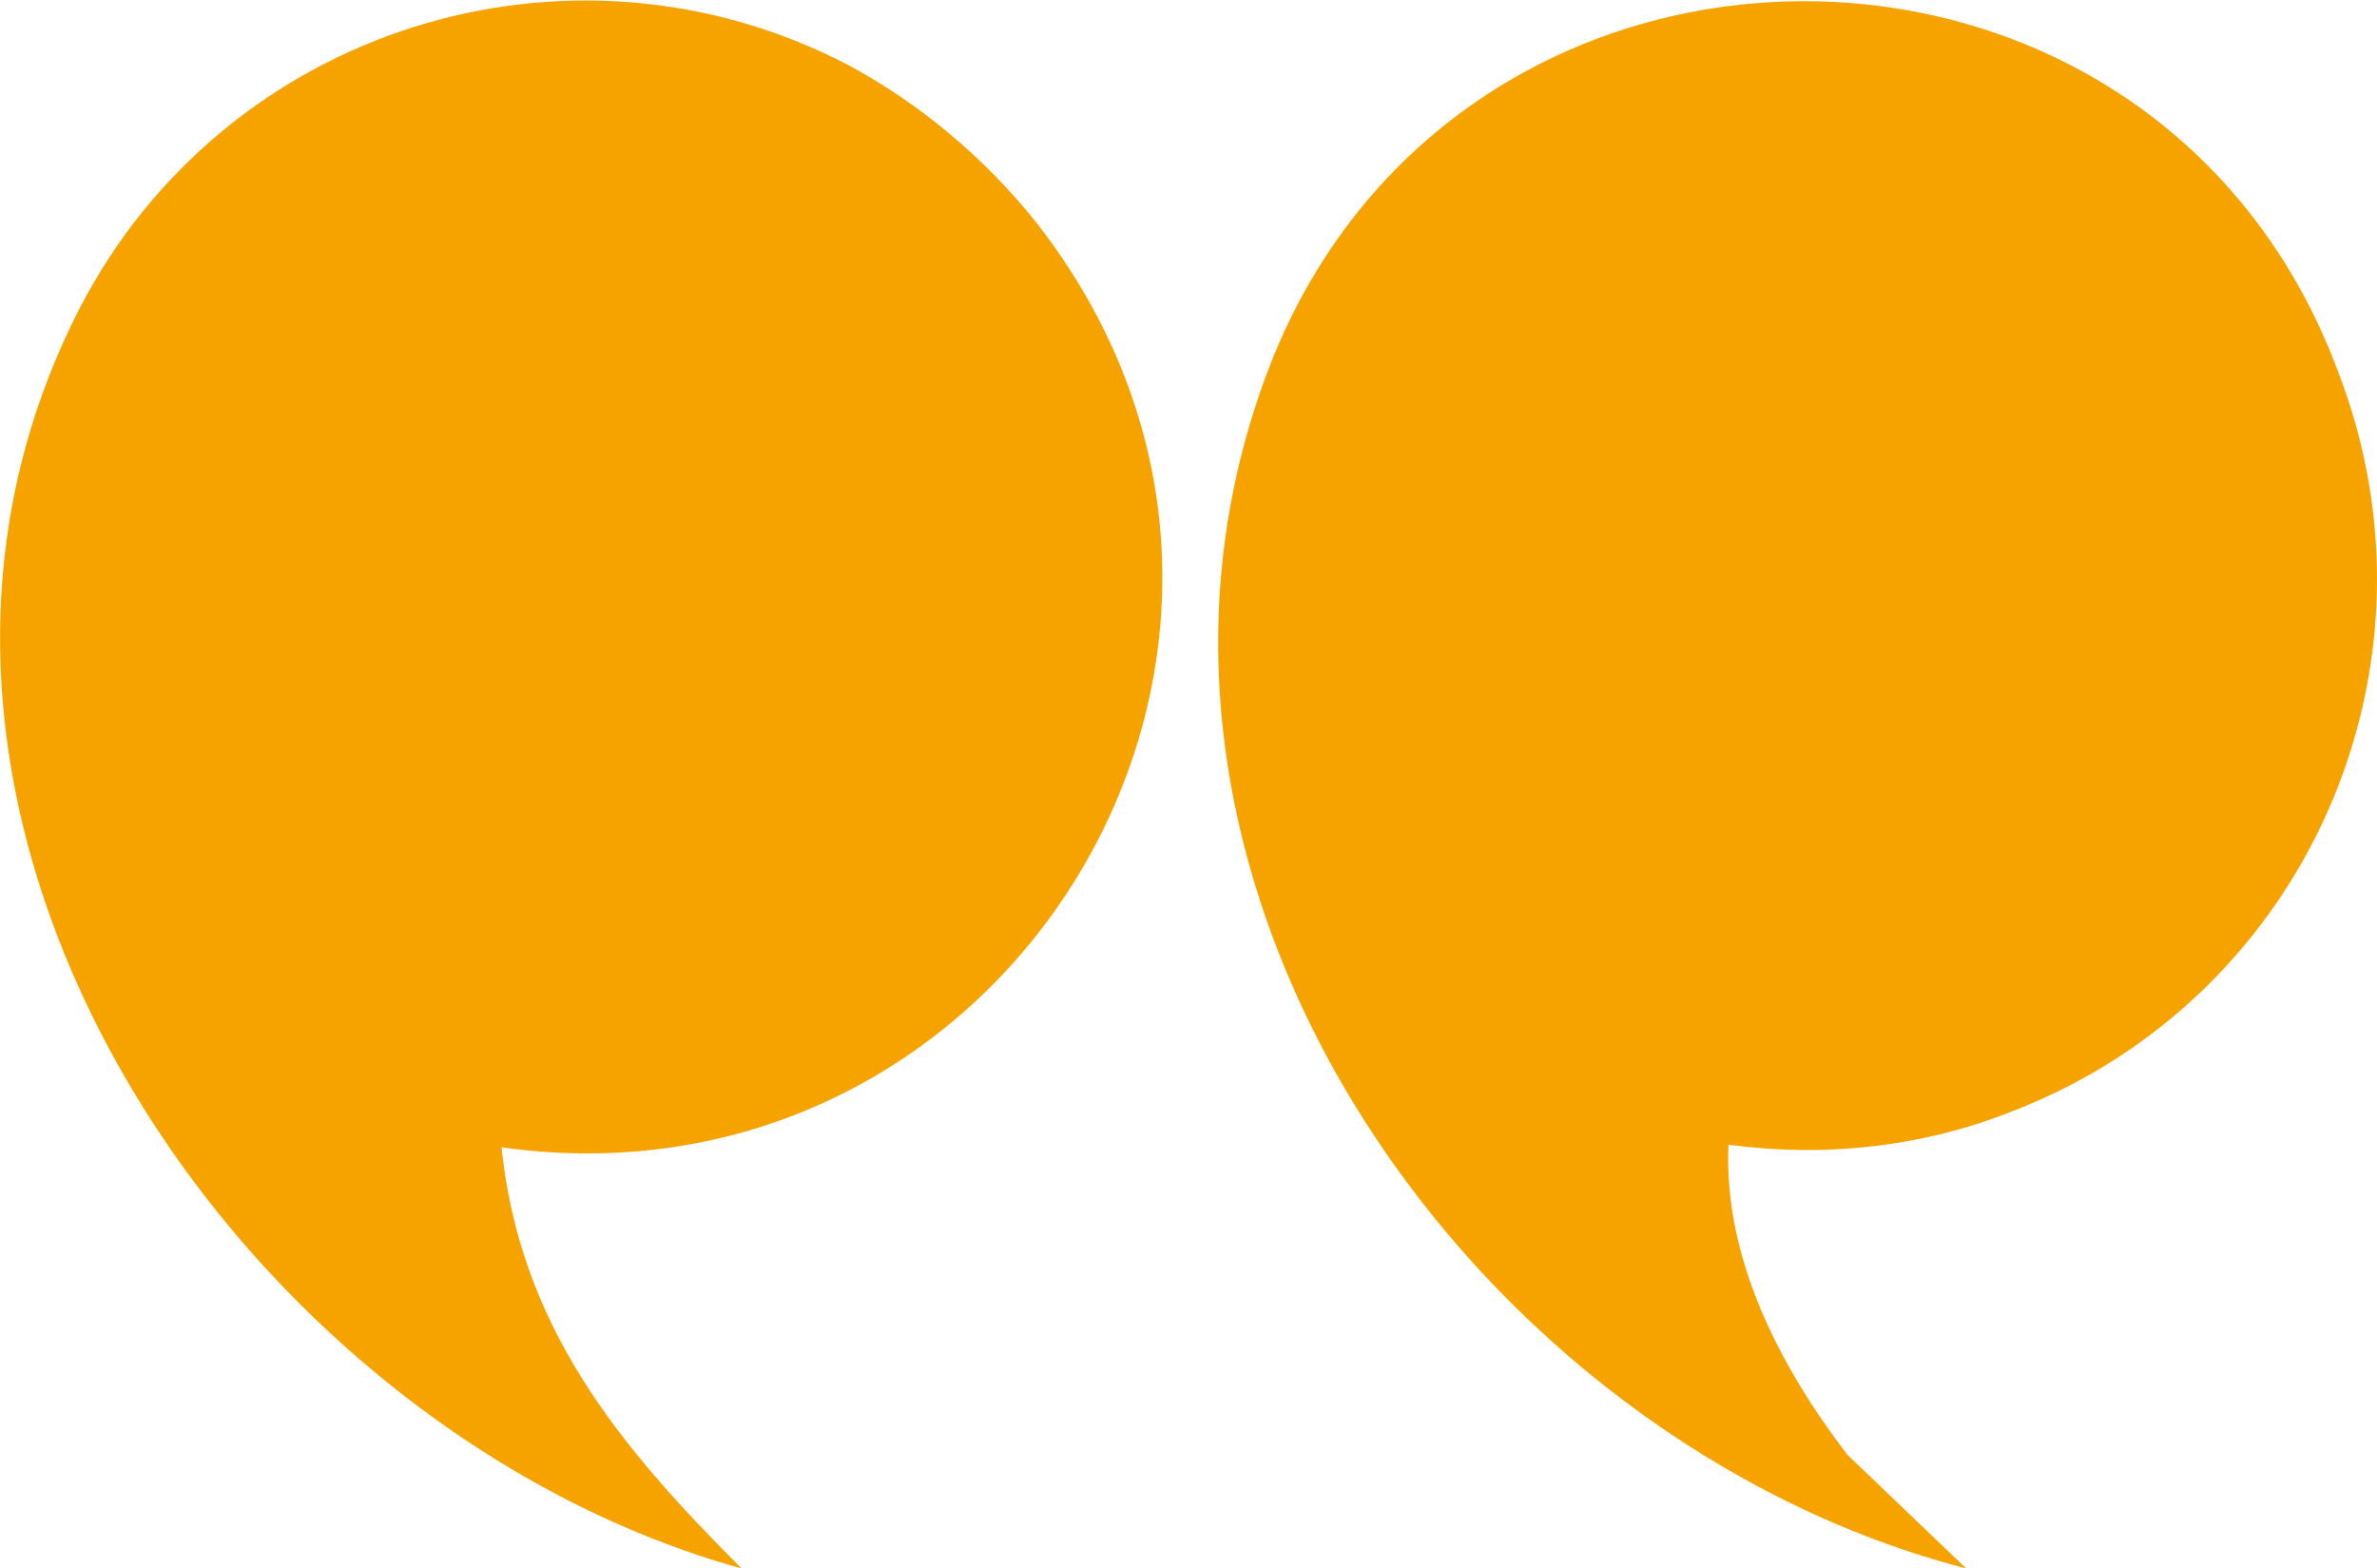 <?xml version="1.0" encoding="UTF-8"?>
<svg xmlns="http://www.w3.org/2000/svg" version="1.1" viewBox="0 0 92 60.7">
  <!-- Generator: Adobe Illustrator 28.7.8, SVG Export Plug-In . SVG Version: 1.2.0 Build 200)  -->
  <g>
    <g id="Group_568">
      <g id="Group_567">
        <path id="Path_191" d="M66.9,44.3c-.2,4.4,2,8.6,4.6,12l4.6,4.4c-18.9-4.9-34.1-26.1-27.3-45.6,6.8-19.8,34.5-20.1,41.7-.7,4.4,11.4-1.2,24.2-12.6,28.6-3.5,1.4-7.3,1.8-11,1.3" fill="#f6a300"/>
        <path id="Path_192" d="M19.4,44.3c.7,7,4.5,11.6,9.3,16.4C9.2,55.3-7,31.5,3.1,11.9,8.7,1.1,22-3.1,32.8,2.5c2.8,1.5,5.3,3.6,7.3,6.1,12.6,16.1-.9,38.6-20.7,35.8" fill="#f6a300"/>
      </g>
    </g>
  </g>
</svg>